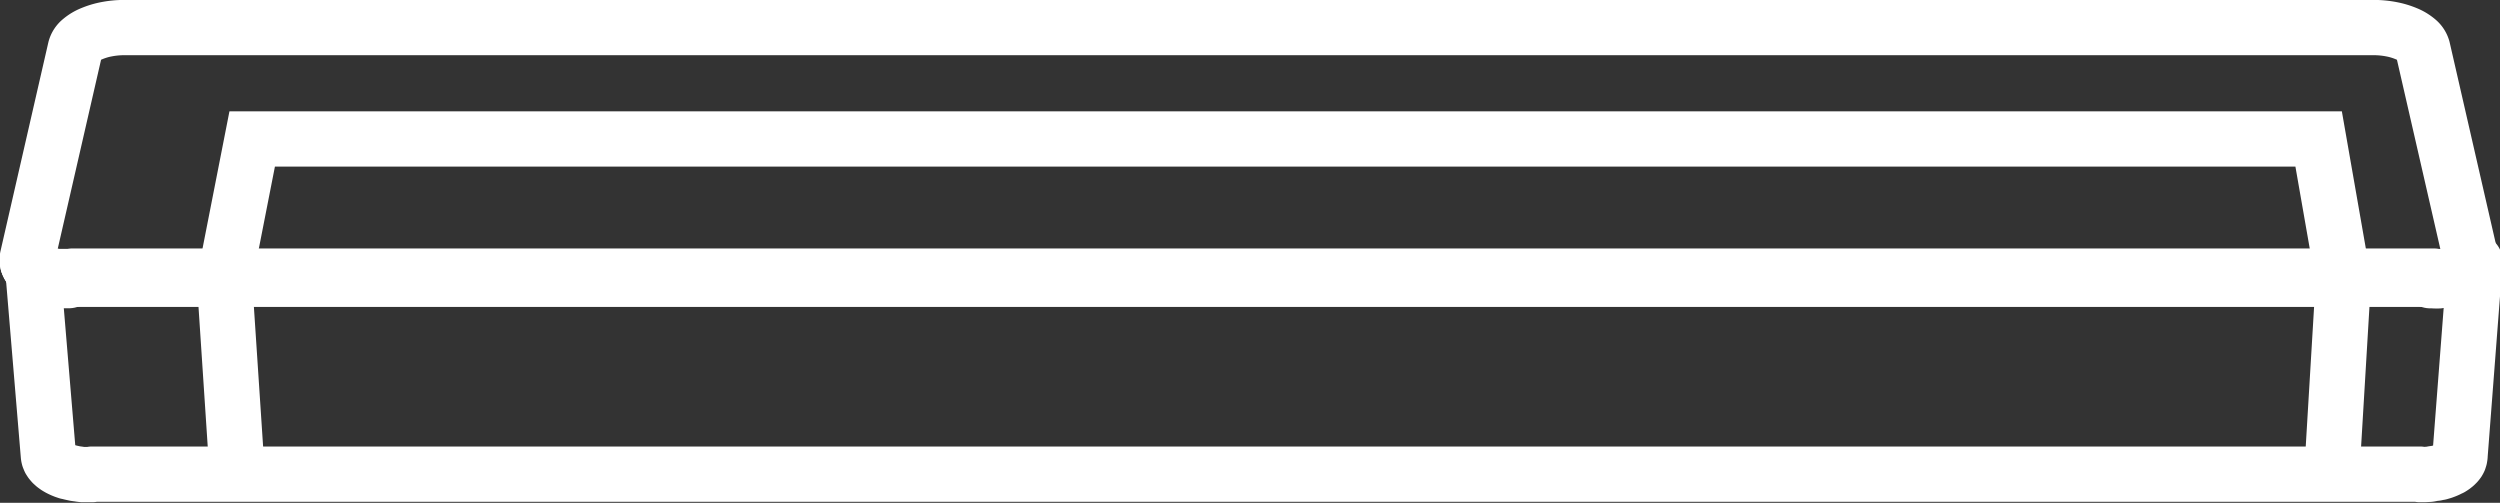<?xml version="1.0" encoding="UTF-8"?> <svg xmlns="http://www.w3.org/2000/svg" width="67.846" height="13.646" viewBox="0 0 67.846 13.646"><rect x="0" y="0" width="67.846" height="13.646" fill="#333333" stroke="none"/><g transform="translate(0.75 0.75)"><path d="M1112.846,484.4l.016,0,.022,0h0l.024,0,.024,0,.019,0C1112.917,484.41,1112.881,484.4,1112.846,484.4Z" transform="translate(-1112.204 -477.576)" fill="none" stroke="#fff" stroke-linejoin="round" stroke-width="1.5"></path><path d="M1270.465,483.646l0,0,.011-.013.01-.014.006-.009h0v0l0-.008A.419.419,0,0,1,1270.465,483.646Z" transform="translate(-1204.231 -477.103)" fill="none" stroke="#fff" stroke-linejoin="round" stroke-width="1.5"></path><path d="M1270.343,483.775l.014-.012.016-.016.013-.013v0h0l0,0A.653.653,0,0,1,1270.343,483.775Z" transform="translate(-1204.16 -477.181)" fill="none" stroke="#fff" stroke-linejoin="round" stroke-width="1.5"></path><path d="M1268.307,484.493h.014l.031,0,.03,0,.023,0h.022C1268.387,484.487,1268.348,484.491,1268.307,484.493Z" transform="translate(-1202.971 -477.628)" fill="none" stroke="#fff" stroke-linejoin="round" stroke-width="1.5"></path><path d="M1270.561,483.511l0,0,.007-.013.007-.013,0-.009h0v0l.005-.012v0A.39.39,0,0,1,1270.561,483.511Z" transform="translate(-1204.287 -477.021)" fill="none" stroke="#fff" stroke-linejoin="round" stroke-width="1.5"></path><path d="M1270.036,484.009h0l.008,0,.005,0,.037-.023.01-.007C1270.078,483.984,1270.058,484,1270.036,484.009Z" transform="translate(-1203.98 -477.325)" fill="none" stroke="#fff" stroke-linejoin="round" stroke-width="1.5"></path><path d="M1268.893,484.415l.031,0,.028-.005h.01l.017,0,.012,0C1268.96,484.4,1268.927,484.41,1268.893,484.415Z" transform="translate(-1203.313 -477.577)" fill="none" stroke="#fff" stroke-linejoin="round" stroke-width="1.5"></path><path d="M1270.2,483.895l.007,0,.011-.008.02-.015.018-.016h0A.629.629,0,0,1,1270.2,483.895Z" transform="translate(-1204.075 -477.253)" fill="none" stroke="#fff" stroke-linejoin="round" stroke-width="1.5"></path><path d="M1113.7,484.507h.112c-.043,0-.084,0-.126,0Z" transform="translate(-1112.694 -477.641)" fill="none" stroke="#fff" stroke-linejoin="round" stroke-width="1.5"></path><path d="M1111.434,483.605l.006.009a.2.2,0,0,0,.017.021l0,0C1111.45,483.628,1111.441,483.617,1111.434,483.605Z" transform="translate(-1111.38 -477.109)" fill="none" stroke="#fff" stroke-linejoin="round" stroke-width="1.5"></path><path d="M1111.645,483.849l.007.006.025.02.026.02A.627.627,0,0,1,1111.645,483.849Z" transform="translate(-1111.503 -477.253)" fill="none" stroke="#fff" stroke-linejoin="round" stroke-width="1.5"></path><path d="M1111.528,483.731l0,0,0,0,0,0,.018.016.013.013C1111.554,483.758,1111.541,483.745,1111.528,483.731Z" transform="translate(-1111.435 -477.184)" fill="none" stroke="#fff" stroke-linejoin="round" stroke-width="1.5"></path><path d="M1111.805,483.974l.006,0,.022.013.032.019Z" transform="translate(-1111.597 -477.327)" fill="none" stroke="#fff" stroke-linejoin="round" stroke-width="1.5"></path><path d="M1112.6,484.332l.019.005.027.007h0l.024.006.025.006h.007C1112.664,484.35,1112.631,484.341,1112.6,484.332Z" transform="translate(-1112.06 -477.538)" fill="none" stroke="#fff" stroke-linejoin="round" stroke-width="1.5"></path><path d="M1112.159,484.172l0,0,.029.012.019.007,0,0,.007,0,.021.008Z" transform="translate(-1111.803 -477.444)" fill="none" stroke="#fff" stroke-linejoin="round" stroke-width="1.5"></path><path d="M1111.972,484.077l.027.014.026.014.012,0C1112.015,484.1,1111.993,484.089,1111.972,484.077Z" transform="translate(-1111.694 -477.388)" fill="none" stroke="#fff" stroke-linejoin="round" stroke-width="1.5"></path><path d="M1111.321,483.336s0,.01,0,.014,0,.012.007.018h0A.26.26,0,0,1,1111.321,483.336Z" transform="translate(-1111.314 -476.95)" fill="none" stroke="#fff" stroke-linejoin="round" stroke-width="1.5"></path><path d="M1268.017,484.509h.1c-.041,0-.083,0-.125,0Z" transform="translate(-1202.789 -477.641)" fill="none" stroke="#fff" stroke-linejoin="round" stroke-width="1.5"></path><path d="M1111.364,483.474l0,.011v0l.011.018C1111.375,483.5,1111.369,483.485,1111.364,483.474Z" transform="translate(-1111.339 -477.032)" fill="none" stroke="#fff" stroke-linejoin="round" stroke-width="1.5"></path><path d="M1268.626,484.459l.036,0,.035,0,.013,0c-.036.005-.072.01-.109.014Z" transform="translate(-1203.142 -477.607)" fill="none" stroke="#fff" stroke-linejoin="round" stroke-width="1.5"></path><path d="M1113.391,484.483h.034l.025,0,.025,0,.026,0h.01C1113.47,484.491,1113.43,484.487,1113.391,484.483Z" transform="translate(-1112.523 -477.628)" fill="none" stroke="#fff" stroke-linejoin="round" stroke-width="1.5"></path><path d="M1113.114,484.447l.025,0,.024,0,.025,0,.025,0,.012,0c-.039,0-.077-.009-.114-.015Z" transform="translate(-1112.359 -477.606)" fill="none" stroke="#fff" stroke-linejoin="round" stroke-width="1.5"></path><path d="M1112.368,484.257l.006,0,.031.011.012,0h0l.009,0,.026.008h0C1112.429,484.278,1112.4,484.268,1112.368,484.257Z" transform="translate(-1111.925 -477.494)" fill="none" stroke="#fff" stroke-linejoin="round" stroke-width="1.5"></path><path d="M1269.624,484.209h0l.019-.007.018-.007.017-.007.022-.01C1269.677,484.188,1269.651,484.2,1269.624,484.209Z" transform="translate(-1203.739 -477.447)" fill="none" stroke="#fff" stroke-linejoin="round" stroke-width="1.5"></path><path d="M1269.157,484.358l.03-.007.014,0,.014,0,.024-.006.01,0Z" transform="translate(-1203.467 -477.54)" fill="none" stroke="#fff" stroke-linejoin="round" stroke-width="1.5"></path><path d="M1269.412,484.286l.033-.01h0l.047-.016C1269.468,484.268,1269.44,484.277,1269.412,484.286Z" transform="translate(-1203.616 -477.495)" fill="none" stroke="#fff" stroke-linejoin="round" stroke-width="1.5"></path><path d="M1270.63,483.369l0-.01,0-.013,0-.012h0l0-.012,0-.011A.316.316,0,0,1,1270.63,483.369Z" transform="translate(-1204.327 -476.936)" fill="none" stroke="#fff" stroke-linejoin="round" stroke-width="1.5"></path><path d="M1269.847,484.112l.014-.006h0l.037-.019.013-.007C1269.894,484.09,1269.871,484.1,1269.847,484.112Z" transform="translate(-1203.87 -477.388)" fill="none" stroke="#fff" stroke-linejoin="round" stroke-width="1.5"></path><path d="M1111.37,474.154l.008.023c.005.011.011.022.017.032h0l.012.021.025.033.014.018a.512.512,0,0,0,.042.041l.008.008a.718.718,0,0,0,.058.045l.006,0h0c.018.013.038.025.058.036l.005,0,.005,0c.021.012.042.022.065.032l0,0,.01,0c.026.012.054.023.083.034h0c.03.011.061.021.093.03h0l.1.025h0c.035.008.071.014.108.02h0c.037.006.076.011.115.015h0c.039,0,.079.007.119.009h0c.041,0,.083,0,.126,0h64.09c.043,0,.085,0,.126,0h0c.04,0,.08,0,.118-.009h0c.037,0,.074-.009.109-.014l.012,0,.1-.018.012,0,.091-.023.015,0,.082-.026.006,0c.027-.01.053-.02.078-.032l.014-.007q.036-.017.069-.034l.01-.006c.022-.012.042-.025.061-.038l0,0,0,0q.031-.022.058-.045h0a.556.556,0,0,0,.049-.049v0a.392.392,0,0,0,.039-.052v0a.375.375,0,0,0,.029-.056h0a.3.3,0,0,0,.017-.058h0a.3.3,0,0,0,0-.124l-1.3-5.67a.443.443,0,0,0-.146-.222,1.1,1.1,0,0,0-.3-.181,2,2,0,0,0-.409-.122,2.545,2.545,0,0,0-.476-.045h-61.046a2.553,2.553,0,0,0-.476.045,1.987,1.987,0,0,0-.408.122,1.088,1.088,0,0,0-.3.181.437.437,0,0,0-.145.222l-1.3,5.67a.3.3,0,0,0,0,.11l0,.025A.338.338,0,0,0,1111.37,474.154Z" transform="translate(-1111.333 -467.747)" fill="none" stroke="#fff" stroke-linejoin="round" stroke-width="1.5"></path><path d="M1177.628,483.239v.014l0,.012h0l0,.011,0,.012h0l0,.012,0,.013,0,.01h0v0l0,.012v0h0l0,.009-.007.013-.007.013,0,0h0l0,.008v0h0l-.006.009-.011.014-.011.014,0,0,0,0,0,0h0v0l-.013.013-.016.016-.014.012h0l-.019.016-.019.015-.011.008-.007,0,0,0,0,0-.009.007-.037.023-.005,0-.009,0h0l-.01.006-.013.007-.037.019h0l-.013.006-.015.007-.022.01-.017.007-.018.007-.019.007h0l-.006,0-.047.016h0l-.033.01-.015,0-.01,0-.024.006-.013,0-.014,0-.03.007-.011,0-.012,0-.017,0h-.01l-.028.005-.031,0-.012,0-.013,0-.036,0-.036,0-.025,0h-.026l-.023,0-.03,0-.031,0h-.123v-.012h-64.091v.011h-.073l-.028,0-.027,0-.027,0h-.04l-.014,0-.027,0-.026,0-.026,0-.027,0h-.006l-.021,0-.026,0-.026,0h0l-.023,0-.018,0h-.009l-.027-.006-.026-.006h0l-.029-.007-.02-.005h-.008l-.028-.008-.011,0h0l-.013,0-.034-.011-.006,0h0l-.023-.008-.007,0-.005,0-.02-.007-.031-.012,0,0-.011,0h0l-.013,0-.028-.014-.03-.014-.006,0-.005,0-.034-.019-.024-.013-.006,0,0,0-.007,0-.028-.02-.027-.02-.008-.006-.008-.007-.014-.013-.019-.016,0,0-.005,0,0,0-.016-.018,0,0-.018-.021-.007-.009a.221.221,0,0,1-.013-.021h0l-.012-.018v0l0-.012a.186.186,0,0,1-.01-.023h0c0-.006-.006-.012-.008-.018l0-.014c0-.008,0-.016,0-.025a.17.17,0,0,1,0-.017q.22,2.634.44,5.267a.306.306,0,0,0,.011.057c0,.006.005.012.007.018a.334.334,0,0,0,.015.037c0,.007.008.014.012.021a.352.352,0,0,0,.02.032l.018.022c.008.009.016.019.025.029l.023.021.03.027.027.02.035.025.031.019.039.022.036.018.043.02.014.006.052.021,0,0,.074.025.013,0h0c.031.009.063.018.1.026h0l.1.022h0c.033.006.07.009.1.014s.069.011.105.014l.012,0h0c.03,0,.063,0,.095,0s.075,0,.114,0h.035v-.012h63.172v.012c.028,0,.054,0,.081,0s.081,0,.12-.006h.025c.041,0,.079-.011.118-.018s.057-.007.083-.012l.01,0,.083-.019.014,0,.024-.007.058-.017h0c.026-.008.05-.018.074-.027l.017-.007c.023-.009.046-.019.067-.03h0c.022-.011.042-.022.063-.034l.008,0c.019-.011.037-.024.055-.036l.01-.007.011-.009c.013-.01.027-.02.039-.031h0c.011-.01.021-.021.032-.032l.014-.014h0a.383.383,0,0,0,.031-.04l.006-.008h0a.406.406,0,0,0,.023-.043l0-.007h0a.258.258,0,0,0,.016-.044l0-.009h0a.278.278,0,0,0,.009-.05V488.5l.405-5.267Z" transform="translate(-1111.304 -476.89)" fill="none" stroke="#fff" stroke-linejoin="round" stroke-width="1.5"></path><path d="M-12196.808,1593.943l-.351-5.315.753-3.837h56.08l.671,3.837-.318,5.315" transform="translate(12202.5 -1581.77)" fill="none" stroke="#fff" stroke-width="1.5"></path></g></svg> 